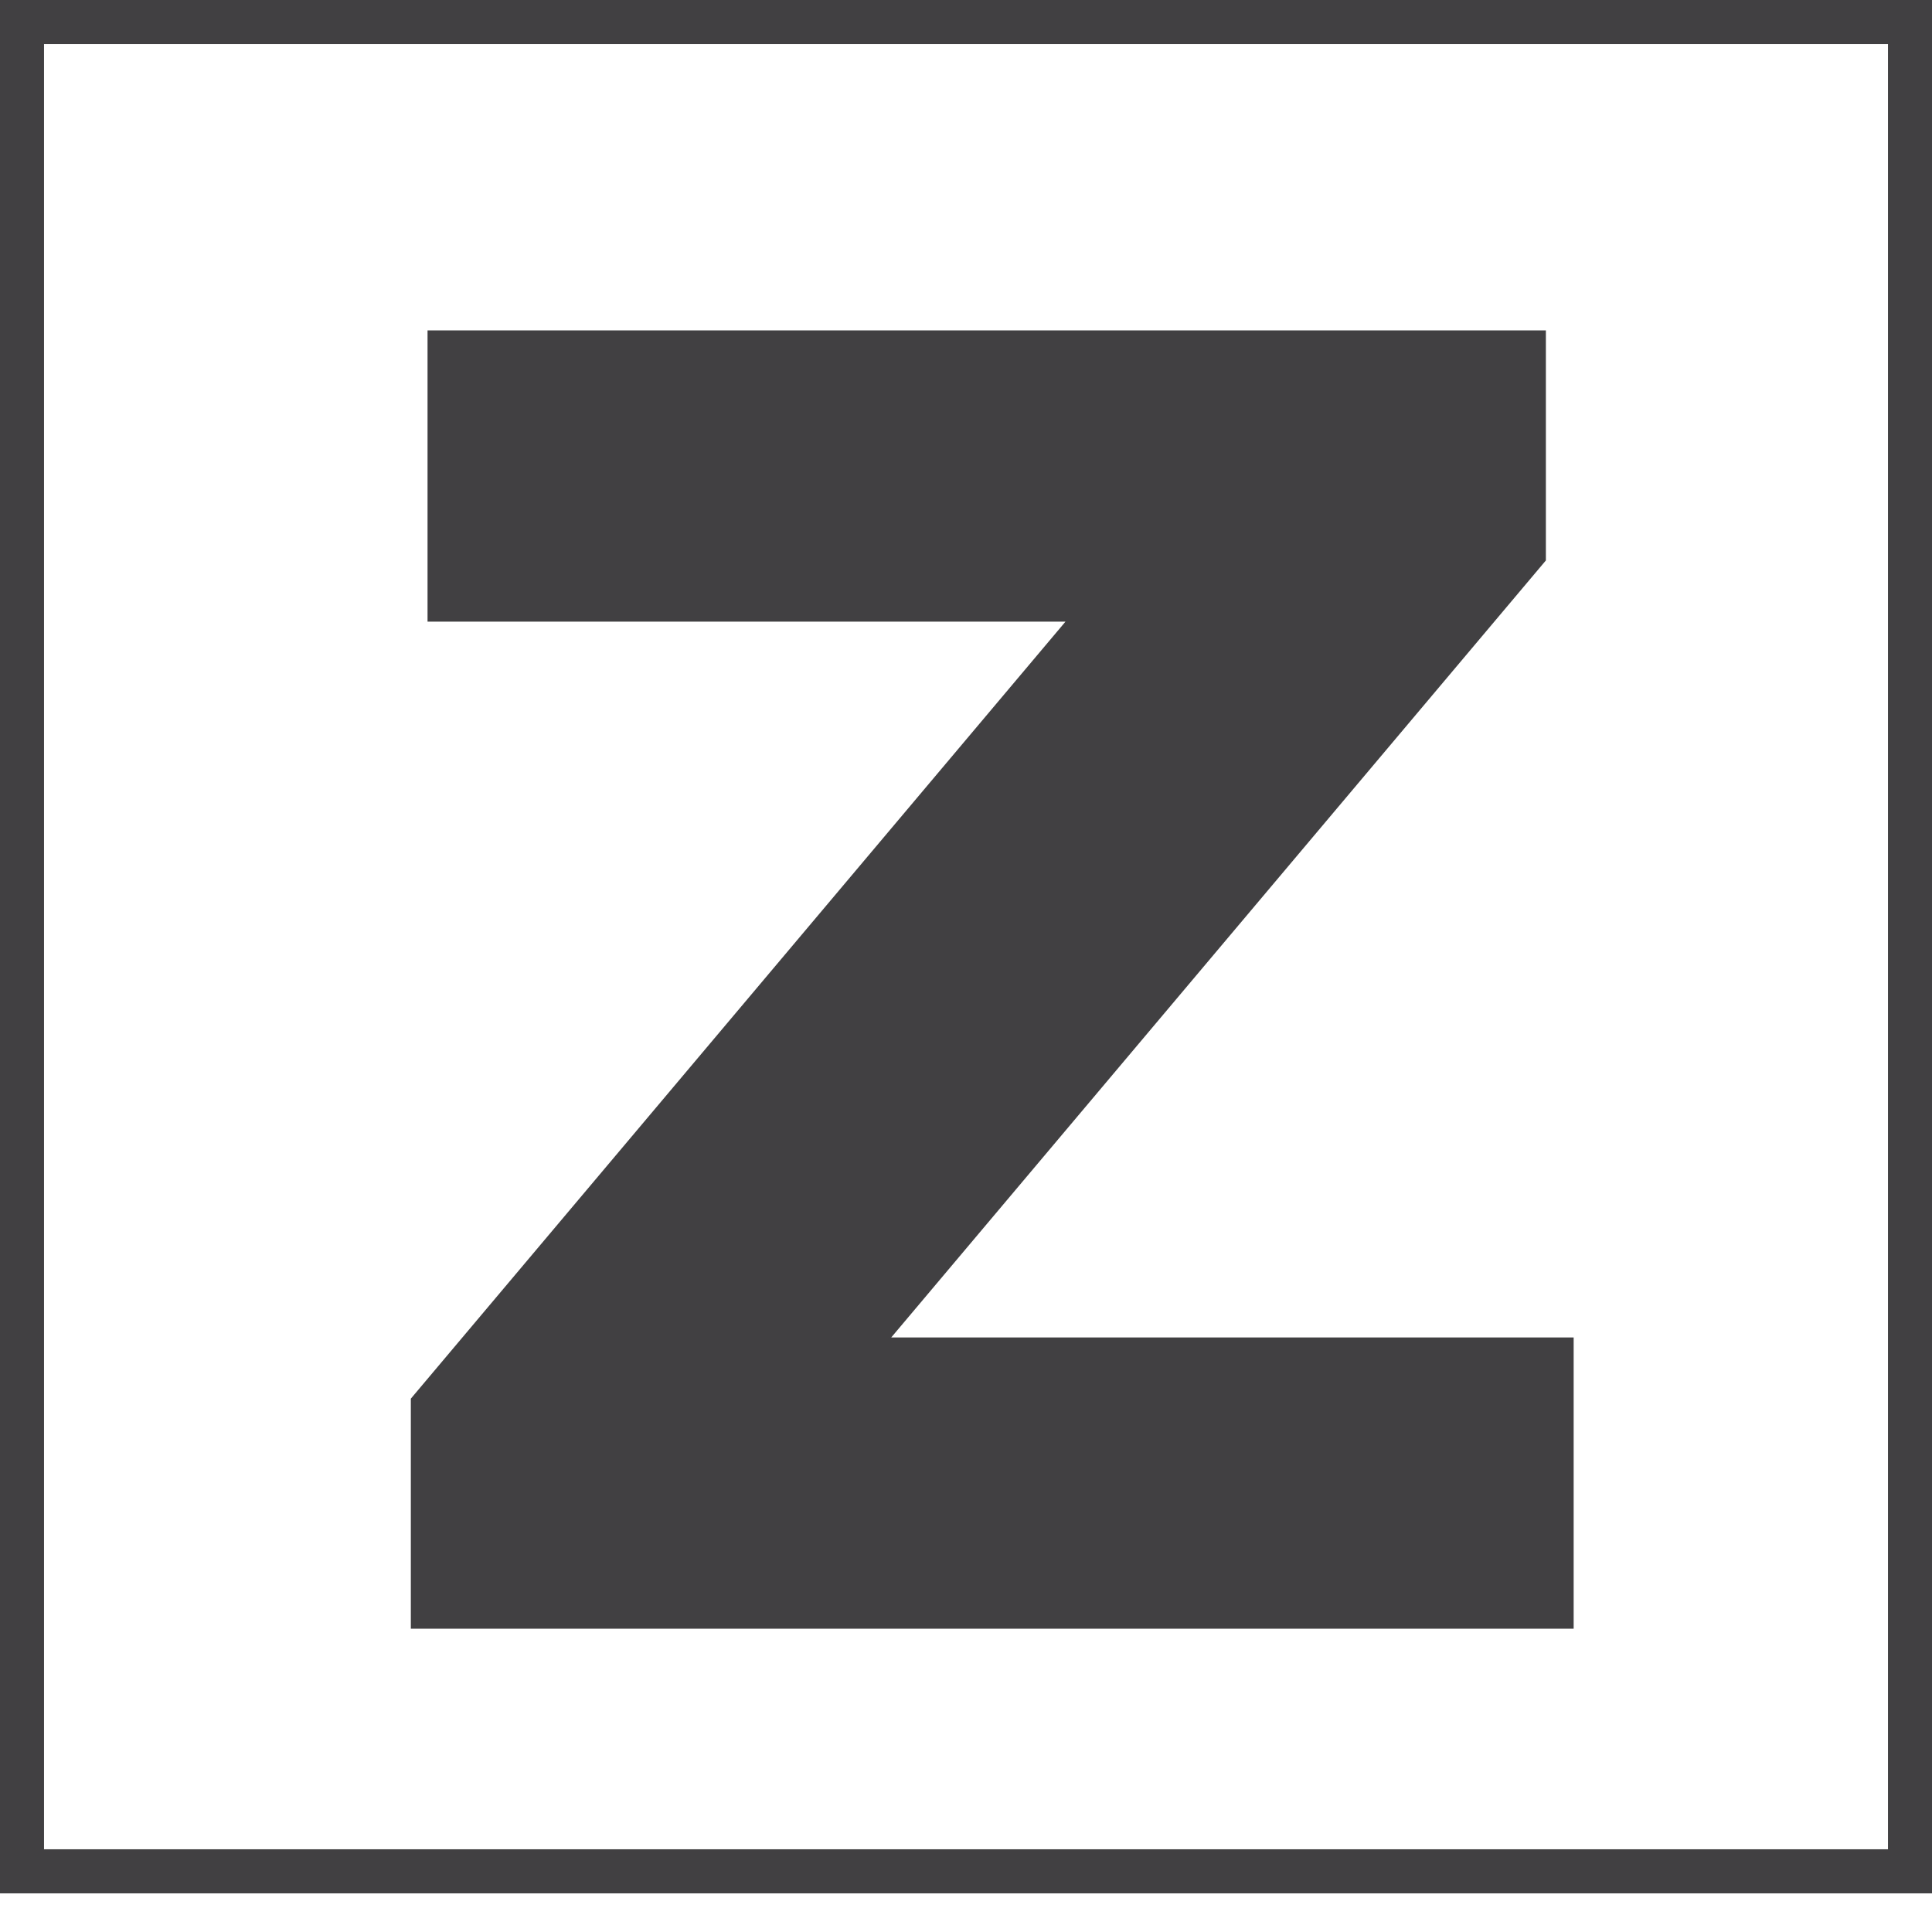 <?xml version="1.0" encoding="UTF-8"?> <svg xmlns="http://www.w3.org/2000/svg" xmlns:xlink="http://www.w3.org/1999/xlink" contentScriptType="text/ecmascript" width="150" zoomAndPan="magnify" contentStyleType="text/css" viewBox="0 0 150 150" height="150" preserveAspectRatio="xMidYMid meet"> <defs> <g> <g id="glyph-0-0"></g> <g id="glyph-0-1"> <path d="M 95.328 -22.609 L 95.328 0 L 5.047 0 L 5.047 -17.859 L 55.875 -78.188 L 6.344 -78.188 L 6.344 -100.797 L 93.172 -100.797 L 93.172 -82.938 L 42.344 -22.609 Z M 95.328 -22.609 "></path> </g> </g> </defs> <path fill="rgb(25.49%, 25.099%, 25.879%)" d="M 150 12.145 L 150 0 L 0 0 L 0 147 L 150 147 Z M 146.582 12.145 L 146.582 143.578 L 3.418 143.578 L 3.418 3.422 L 146.582 3.422 Z M 146.582 12.145 " fill-opacity="1" fill-rule="nonzero"></path> <g fill="rgb(25.49%, 25.099%, 25.879%)" fill-opacity="1"> <use xmlns:xlink="http://www.w3.org/1999/xlink" x="26.85" y="126.45" xlink:href="#glyph-0-1" xlink:type="simple" xlink:actuate="onLoad" xlink:show="embed"></use> </g> </svg> 